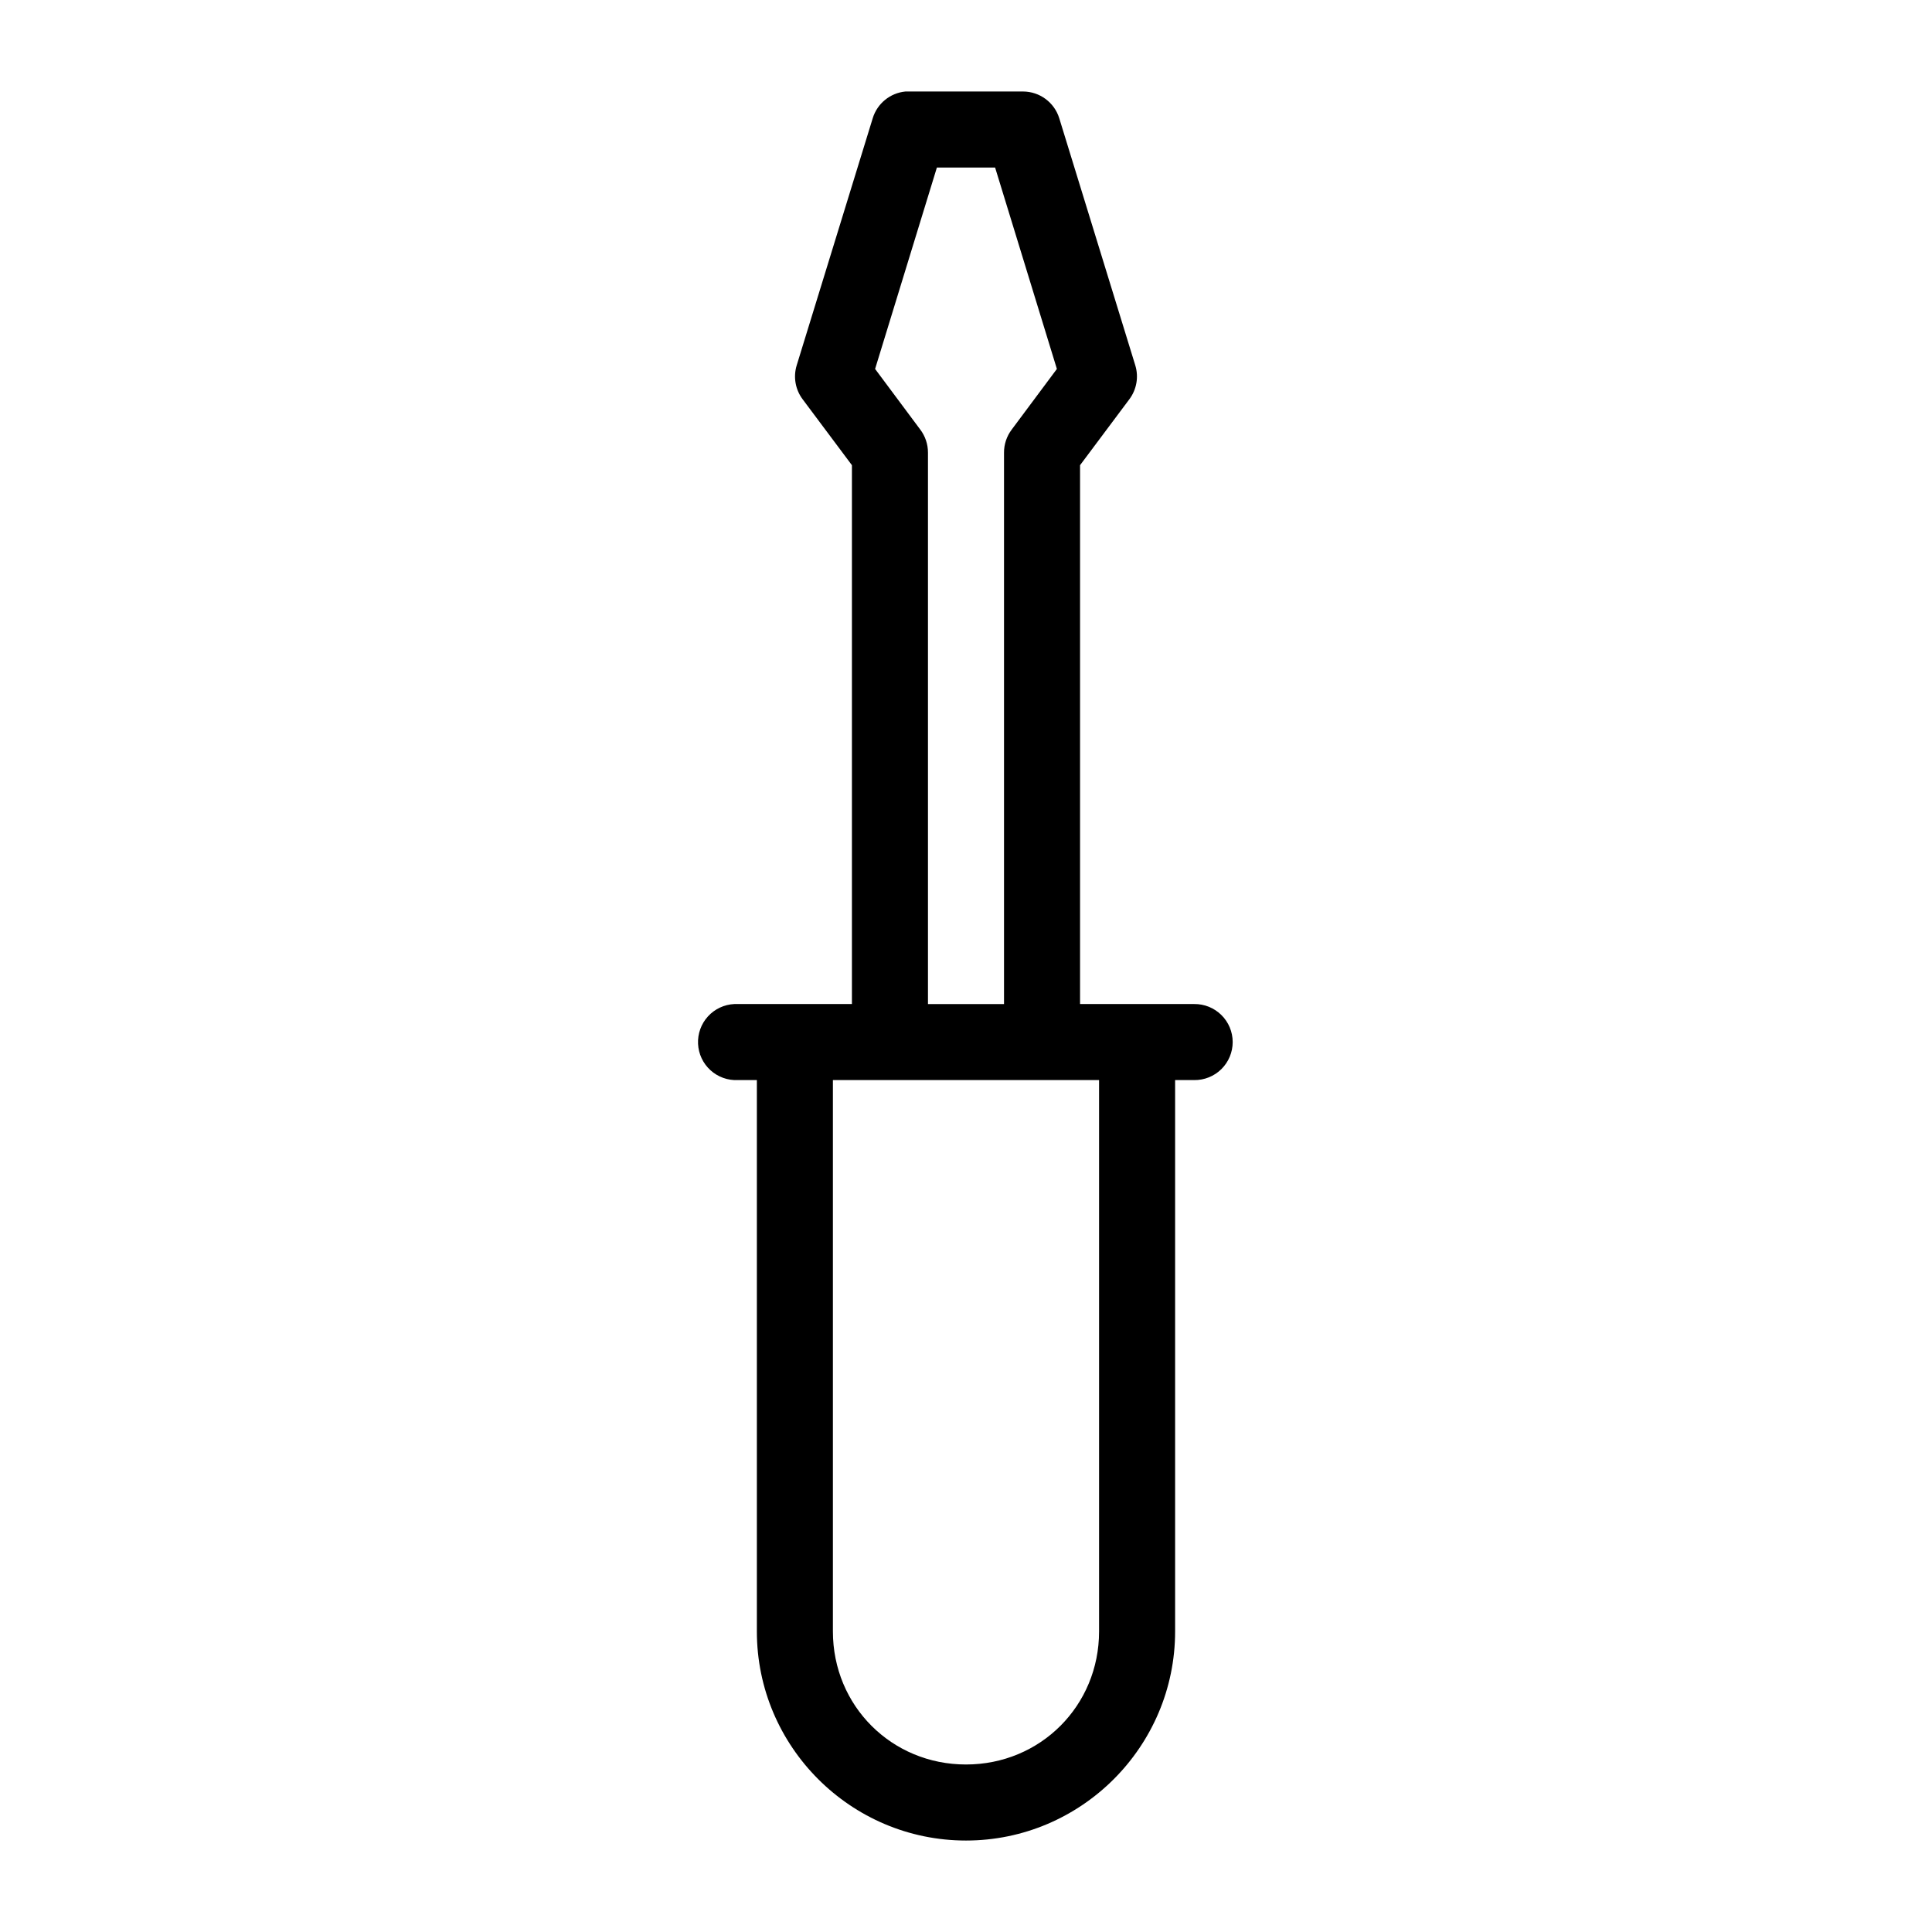 <?xml version="1.0" encoding="UTF-8"?>
<!-- Uploaded to: ICON Repo, www.svgrepo.com, Generator: ICON Repo Mixer Tools -->
<svg fill="#000000" width="800px" height="800px" version="1.1" viewBox="144 144 512 512" xmlns="http://www.w3.org/2000/svg">
 <path d="m383.94 168.25c-4.055 0.395-7.473 3.191-8.66 7.086l-20.152 65.496c-0.938 3.07-0.352 6.402 1.574 8.973l13.066 17.477v142.8h-30.227c-0.316-0.016-0.633-0.016-0.945 0-2.672 0.125-5.188 1.309-6.988 3.285s-2.742 4.59-2.617 7.266c0.125 2.672 1.305 5.184 3.285 6.984 1.977 1.801 4.59 2.742 7.266 2.617h5.035v146.11c0 30.527 24.891 55.418 55.422 55.418 30.527 0 55.418-24.891 55.418-55.418v-146.11h5.039c2.695 0.039 5.297-1.008 7.215-2.898 1.922-1.895 3.004-4.481 3.004-7.176 0-2.699-1.082-5.285-3.004-7.176-1.918-1.895-4.519-2.941-7.215-2.902h-30.23v-142.8l13.066-17.477c1.926-2.57 2.512-5.902 1.574-8.973l-20.152-65.496c-1.305-4.207-5.195-7.078-9.602-7.086h-30.23c-0.312-0.016-0.629-0.016-0.941 0zm8.344 20.152h15.43l16.371 53.371-11.965 16.059c-1.34 1.77-2.059 3.926-2.047 6.141v146.11h-20.152v-146.11c0.012-2.215-0.707-4.371-2.047-6.141l-11.965-16.059zm-27.555 241.83h70.535v146.11c0 19.711-15.555 35.266-35.266 35.266-19.715 0-35.27-15.555-35.27-35.266z"/>
</svg>